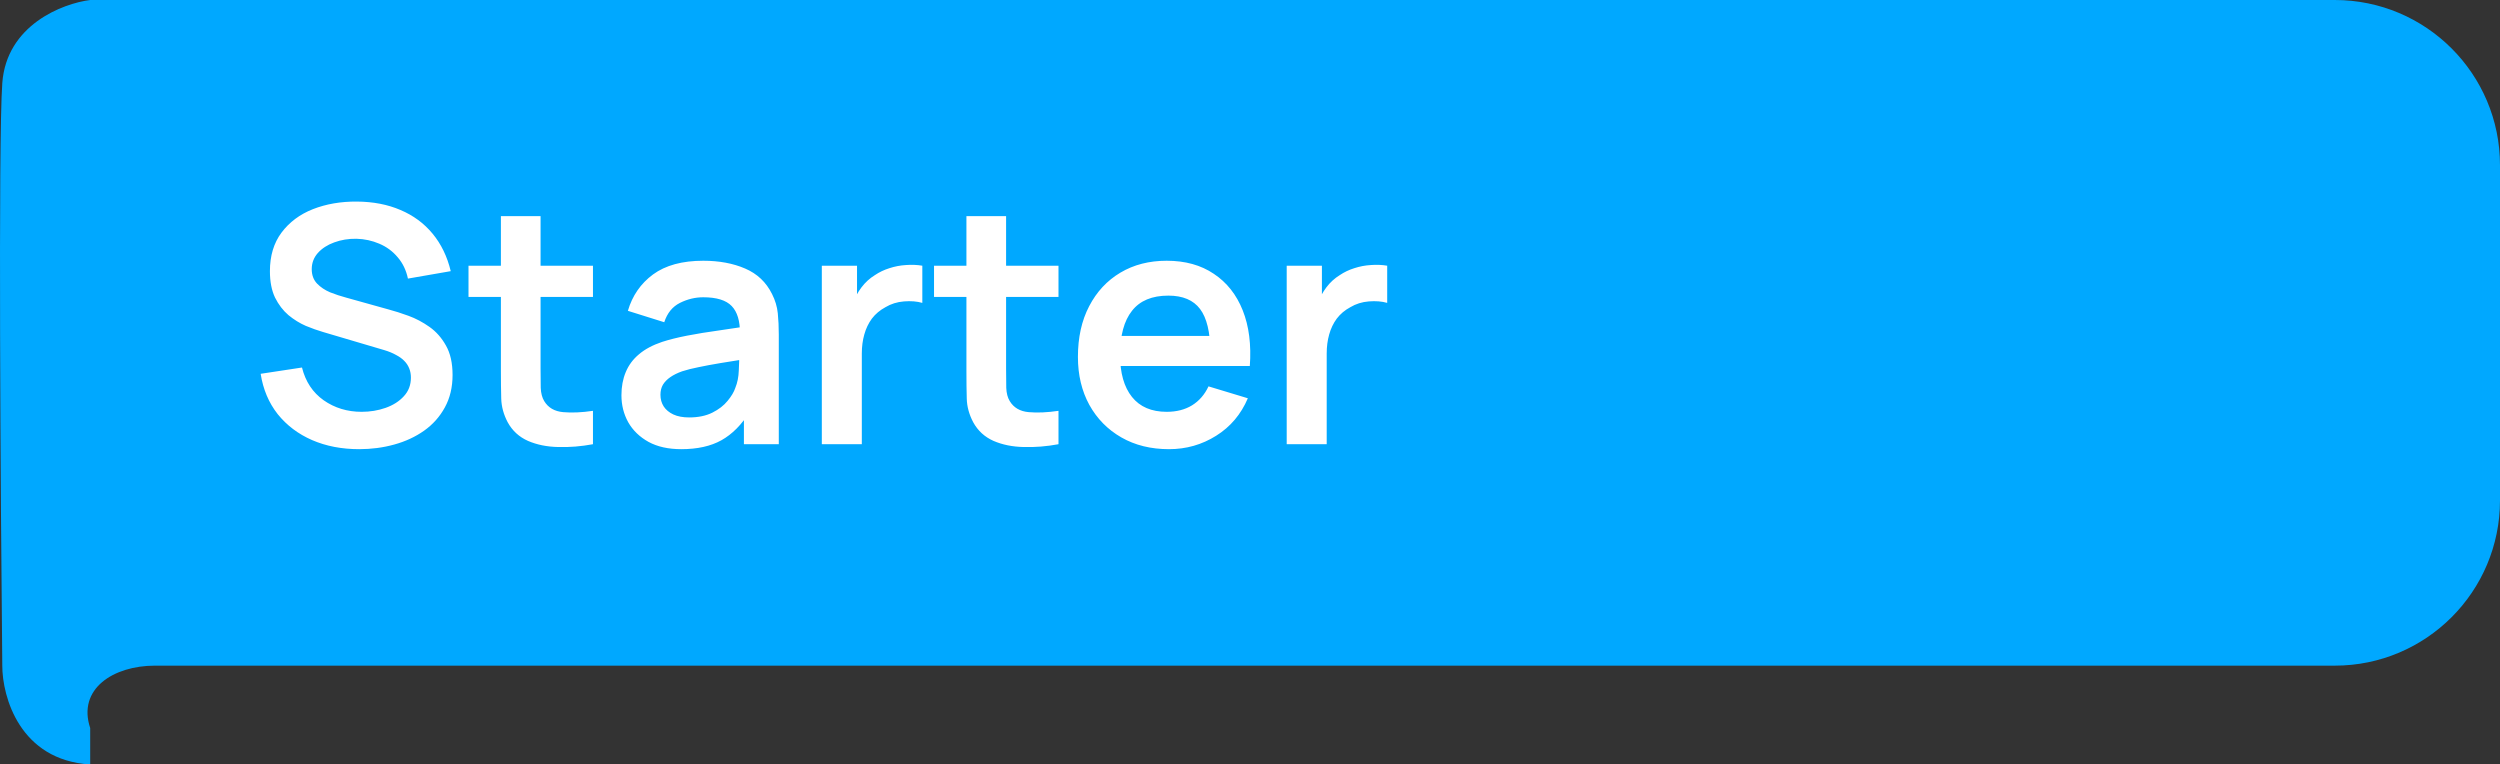 <?xml version="1.0" encoding="UTF-8"?> <svg xmlns="http://www.w3.org/2000/svg" width="242" height="74" viewBox="0 0 242 74" fill="none"><rect x="0" y="0" width="242" height="74" fill="#333333" stroke="none"/><path d="M242 48.435V16C242 7.163 234.837 0 226 0H8.731C6.061 0.336 0.622 2.416 0.221 8.054C-0.179 13.693 0.054 47.991 0.221 64.435C0.221 67.456 1.923 73.597 8.731 74V70.476C7.471 66.675 10.983 64.435 14.988 64.435H226C234.837 64.435 242 57.272 242 48.435Z" fill="#00A8FF"></path><path d="M34.768 43.48C33.083 43.48 31.563 43.187 30.208 42.6C28.864 42.013 27.755 41.176 26.88 40.088C26.016 38.989 25.467 37.688 25.232 36.184L29.232 35.576C29.573 36.941 30.272 37.997 31.328 38.744C32.395 39.491 33.621 39.864 35.008 39.864C35.829 39.864 36.603 39.736 37.328 39.48C38.053 39.224 38.64 38.851 39.088 38.36C39.547 37.869 39.776 37.267 39.776 36.552C39.776 36.232 39.723 35.939 39.616 35.672C39.509 35.395 39.349 35.149 39.136 34.936C38.933 34.723 38.667 34.531 38.336 34.36C38.016 34.179 37.643 34.024 37.216 33.896L31.264 32.136C30.752 31.987 30.197 31.789 29.6 31.544C29.013 31.288 28.453 30.941 27.92 30.504C27.397 30.056 26.965 29.491 26.624 28.808C26.293 28.115 26.128 27.261 26.128 26.248C26.128 24.765 26.501 23.523 27.248 22.52C28.005 21.507 29.019 20.749 30.288 20.248C31.568 19.747 32.987 19.501 34.544 19.512C36.123 19.523 37.531 19.795 38.768 20.328C40.005 20.851 41.04 21.613 41.872 22.616C42.704 23.619 43.291 24.829 43.632 26.248L39.488 26.968C39.317 26.157 38.987 25.469 38.496 24.904C38.016 24.328 37.424 23.891 36.72 23.592C36.027 23.293 35.285 23.133 34.496 23.112C33.728 23.101 33.013 23.219 32.352 23.464C31.701 23.699 31.173 24.04 30.768 24.488C30.373 24.936 30.176 25.459 30.176 26.056C30.176 26.621 30.347 27.085 30.688 27.448C31.029 27.8 31.451 28.083 31.952 28.296C32.464 28.499 32.981 28.669 33.504 28.808L37.632 29.96C38.197 30.109 38.832 30.312 39.536 30.568C40.24 30.824 40.917 31.181 41.568 31.64C42.219 32.099 42.752 32.701 43.168 33.448C43.595 34.195 43.808 35.144 43.808 36.296C43.808 37.491 43.557 38.541 43.056 39.448C42.565 40.344 41.899 41.091 41.056 41.688C40.213 42.285 39.248 42.733 38.16 43.032C37.083 43.331 35.952 43.48 34.768 43.48ZM57.399 43C56.258 43.213 55.138 43.304 54.039 43.272C52.951 43.251 51.975 43.053 51.111 42.68C50.247 42.296 49.591 41.693 49.143 40.872C48.749 40.125 48.541 39.363 48.519 38.584C48.498 37.805 48.487 36.925 48.487 35.944V20.92H52.327V35.72C52.327 36.413 52.333 37.021 52.343 37.544C52.365 38.067 52.477 38.493 52.679 38.824C53.063 39.464 53.677 39.821 54.519 39.896C55.362 39.971 56.322 39.928 57.399 39.768V43ZM45.351 28.744V25.72H57.399V28.744H45.351ZM65.947 43.48C64.699 43.48 63.643 43.245 62.779 42.776C61.915 42.296 61.259 41.661 60.811 40.872C60.374 40.083 60.155 39.213 60.155 38.264C60.155 37.432 60.294 36.685 60.571 36.024C60.848 35.352 61.275 34.776 61.851 34.296C62.427 33.805 63.174 33.405 64.091 33.096C64.784 32.872 65.595 32.669 66.523 32.488C67.462 32.307 68.475 32.141 69.563 31.992C70.662 31.832 71.808 31.661 73.003 31.48L71.627 32.264C71.638 31.069 71.371 30.189 70.827 29.624C70.283 29.059 69.366 28.776 68.075 28.776C67.296 28.776 66.544 28.957 65.819 29.32C65.094 29.683 64.587 30.307 64.299 31.192L60.779 30.088C61.206 28.627 62.016 27.453 63.211 26.568C64.416 25.683 66.038 25.24 68.075 25.24C69.611 25.24 70.96 25.491 72.123 25.992C73.296 26.493 74.166 27.315 74.731 28.456C75.04 29.064 75.227 29.688 75.291 30.328C75.355 30.957 75.387 31.645 75.387 32.392V43H72.011V39.256L72.571 39.864C71.792 41.112 70.88 42.029 69.835 42.616C68.8 43.192 67.504 43.48 65.947 43.48ZM66.715 40.408C67.59 40.408 68.336 40.253 68.955 39.944C69.574 39.635 70.064 39.256 70.427 38.808C70.8 38.36 71.051 37.939 71.179 37.544C71.382 37.053 71.494 36.493 71.515 35.864C71.547 35.224 71.563 34.707 71.563 34.312L72.747 34.664C71.584 34.845 70.587 35.005 69.755 35.144C68.923 35.283 68.208 35.416 67.611 35.544C67.014 35.661 66.486 35.795 66.027 35.944C65.579 36.104 65.2 36.291 64.891 36.504C64.582 36.717 64.342 36.963 64.171 37.24C64.011 37.517 63.931 37.843 63.931 38.216C63.931 38.643 64.038 39.021 64.251 39.352C64.464 39.672 64.774 39.928 65.179 40.12C65.595 40.312 66.107 40.408 66.715 40.408ZM79.552 43V25.72H82.96V29.928L82.544 29.384C82.758 28.808 83.04 28.285 83.392 27.816C83.755 27.336 84.187 26.941 84.689 26.632C85.115 26.344 85.585 26.12 86.097 25.96C86.619 25.789 87.153 25.688 87.697 25.656C88.24 25.613 88.769 25.635 89.281 25.72V29.32C88.769 29.171 88.177 29.123 87.504 29.176C86.843 29.229 86.246 29.416 85.713 29.736C85.179 30.024 84.742 30.392 84.4 30.84C84.07 31.288 83.825 31.8 83.665 32.376C83.504 32.941 83.424 33.555 83.424 34.216V43H79.552ZM102.462 43C101.32 43.213 100.2 43.304 99.102 43.272C98.014 43.251 97.038 43.053 96.174 42.68C95.31 42.296 94.654 41.693 94.206 40.872C93.811 40.125 93.603 39.363 93.582 38.584C93.56 37.805 93.55 36.925 93.55 35.944V20.92H97.39V35.72C97.39 36.413 97.395 37.021 97.406 37.544C97.427 38.067 97.539 38.493 97.742 38.824C98.126 39.464 98.739 39.821 99.582 39.896C100.424 39.971 101.384 39.928 102.462 39.768V43ZM90.414 28.744V25.72H102.462V28.744H90.414ZM113.159 43.48C111.409 43.48 109.873 43.101 108.551 42.344C107.228 41.587 106.193 40.536 105.447 39.192C104.711 37.848 104.343 36.301 104.343 34.552C104.343 32.664 104.705 31.027 105.431 29.64C106.156 28.243 107.164 27.16 108.455 26.392C109.745 25.624 111.239 25.24 112.935 25.24C114.727 25.24 116.247 25.661 117.495 26.504C118.753 27.336 119.687 28.515 120.295 30.04C120.903 31.565 121.132 33.363 120.983 35.432H117.159V34.024C117.148 32.147 116.817 30.776 116.167 29.912C115.516 29.048 114.492 28.616 113.095 28.616C111.516 28.616 110.343 29.107 109.575 30.088C108.807 31.059 108.423 32.483 108.423 34.36C108.423 36.109 108.807 37.464 109.575 38.424C110.343 39.384 111.463 39.864 112.935 39.864C113.884 39.864 114.7 39.656 115.383 39.24C116.076 38.813 116.609 38.2 116.983 37.4L120.791 38.552C120.129 40.109 119.105 41.32 117.719 42.184C116.343 43.048 114.823 43.48 113.159 43.48ZM107.207 35.432V32.52H119.095V35.432H107.207ZM124.553 43V25.72H127.961V29.928L127.545 29.384C127.758 28.808 128.041 28.285 128.393 27.816C128.755 27.336 129.187 26.941 129.689 26.632C130.115 26.344 130.585 26.12 131.097 25.96C131.619 25.789 132.153 25.688 132.697 25.656C133.241 25.613 133.769 25.635 134.281 25.72V29.32C133.769 29.171 133.177 29.123 132.505 29.176C131.843 29.229 131.246 29.416 130.713 29.736C130.179 30.024 129.742 30.392 129.401 30.84C129.07 31.288 128.825 31.8 128.665 32.376C128.505 32.941 128.425 33.555 128.425 34.216V43H124.553Z" fill="white"></path></svg> 